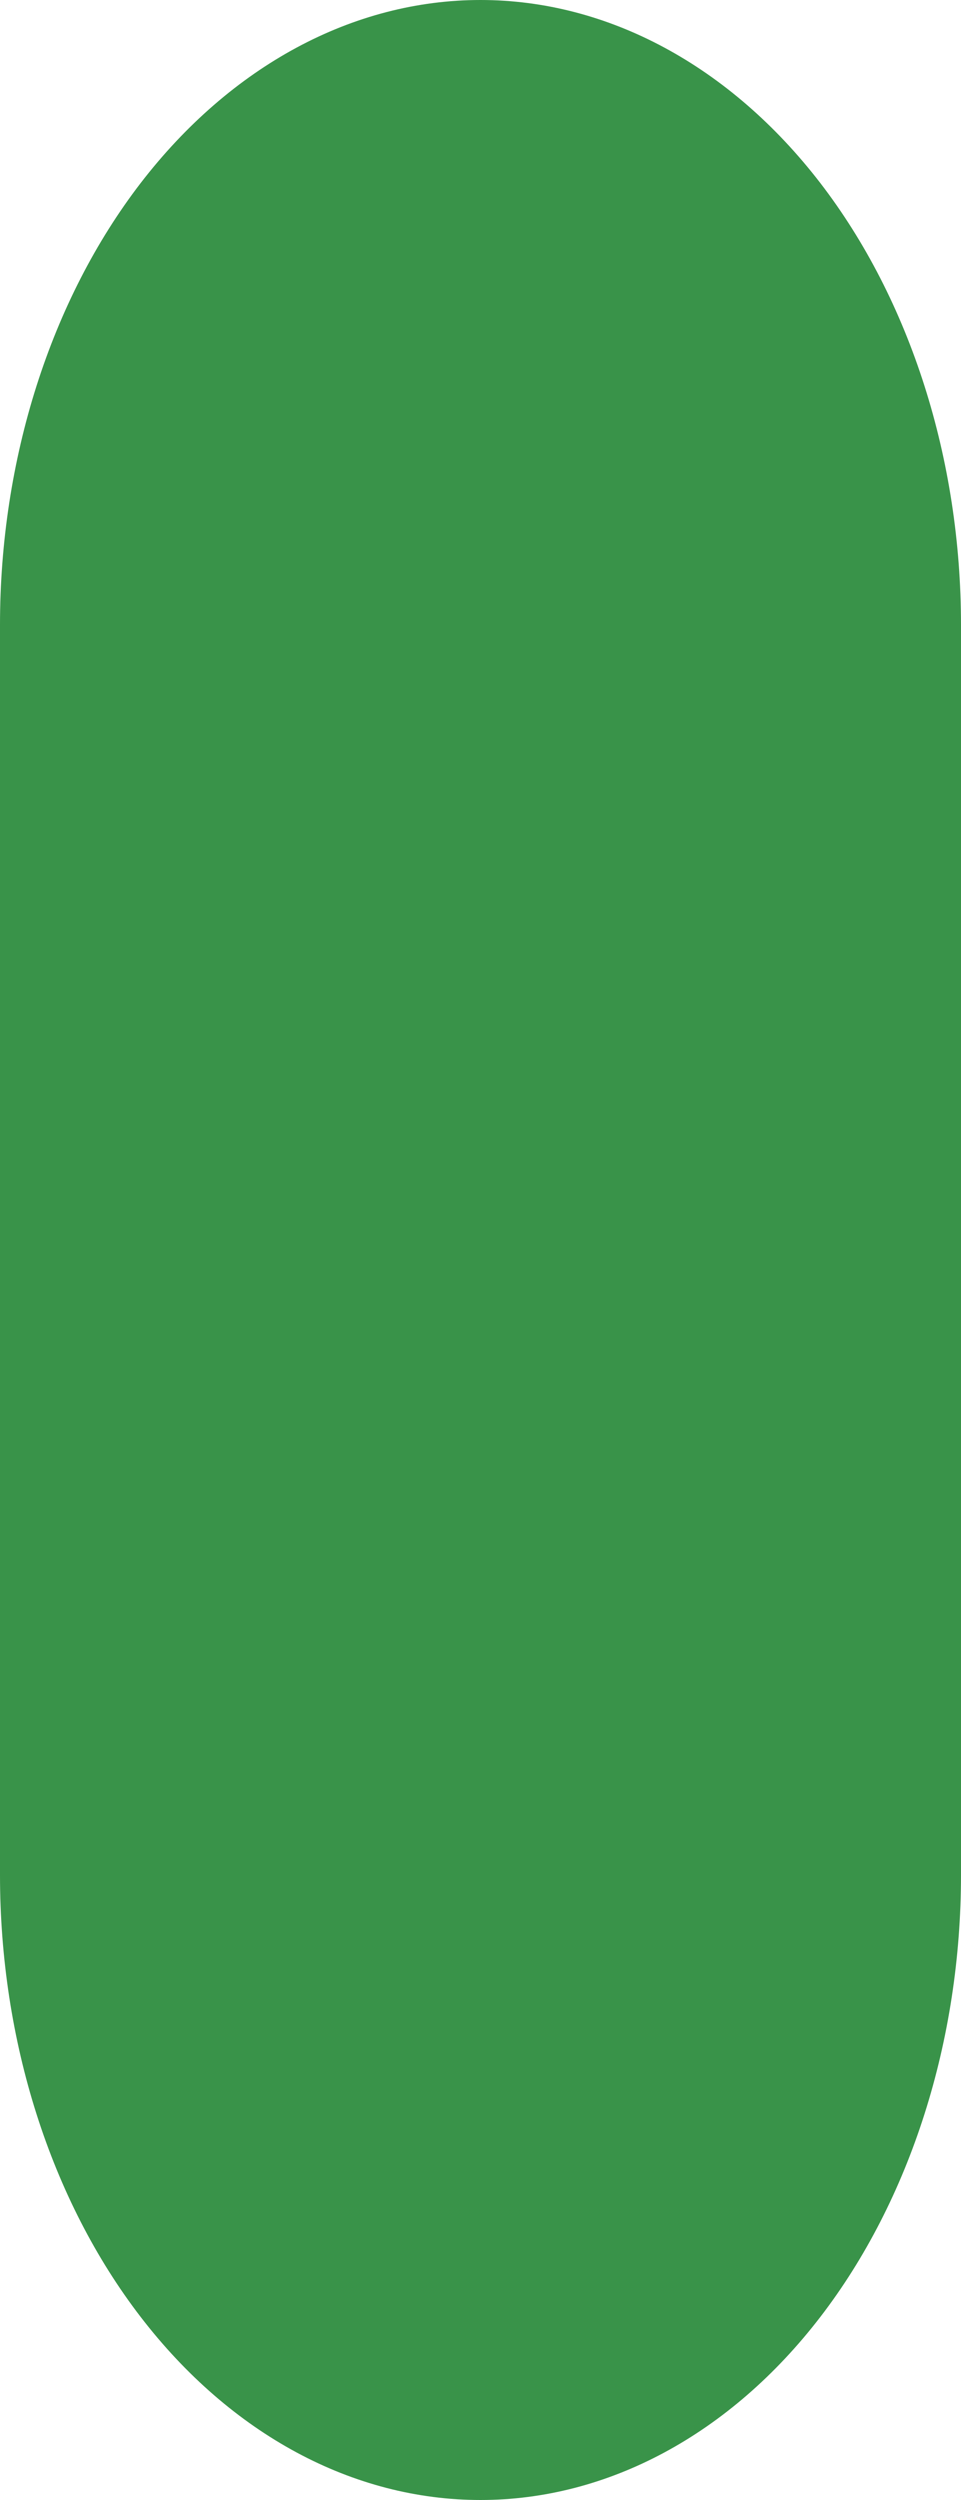 <?xml version="1.0" encoding="utf-8"?>
<svg xmlns="http://www.w3.org/2000/svg" fill="none" height="100%" overflow="visible" preserveAspectRatio="none" style="display: block;" viewBox="0 0 5 13.004" width="100%">
<path d="M2.5 13.004C1.837 13.004 1.201 12.662 0.732 12.052C0.263 11.442 0 10.615 0 9.753V3.251C0 2.389 0.263 1.562 0.732 0.952C1.201 0.343 1.837 0 2.5 0C3.163 0 3.799 0.343 4.268 0.952C4.737 1.562 5 2.389 5 3.251V9.753C5 10.615 4.737 11.442 4.268 12.052C3.799 12.662 3.163 13.004 2.5 13.004Z" fill="#399349" id="Vector"/>
</svg>